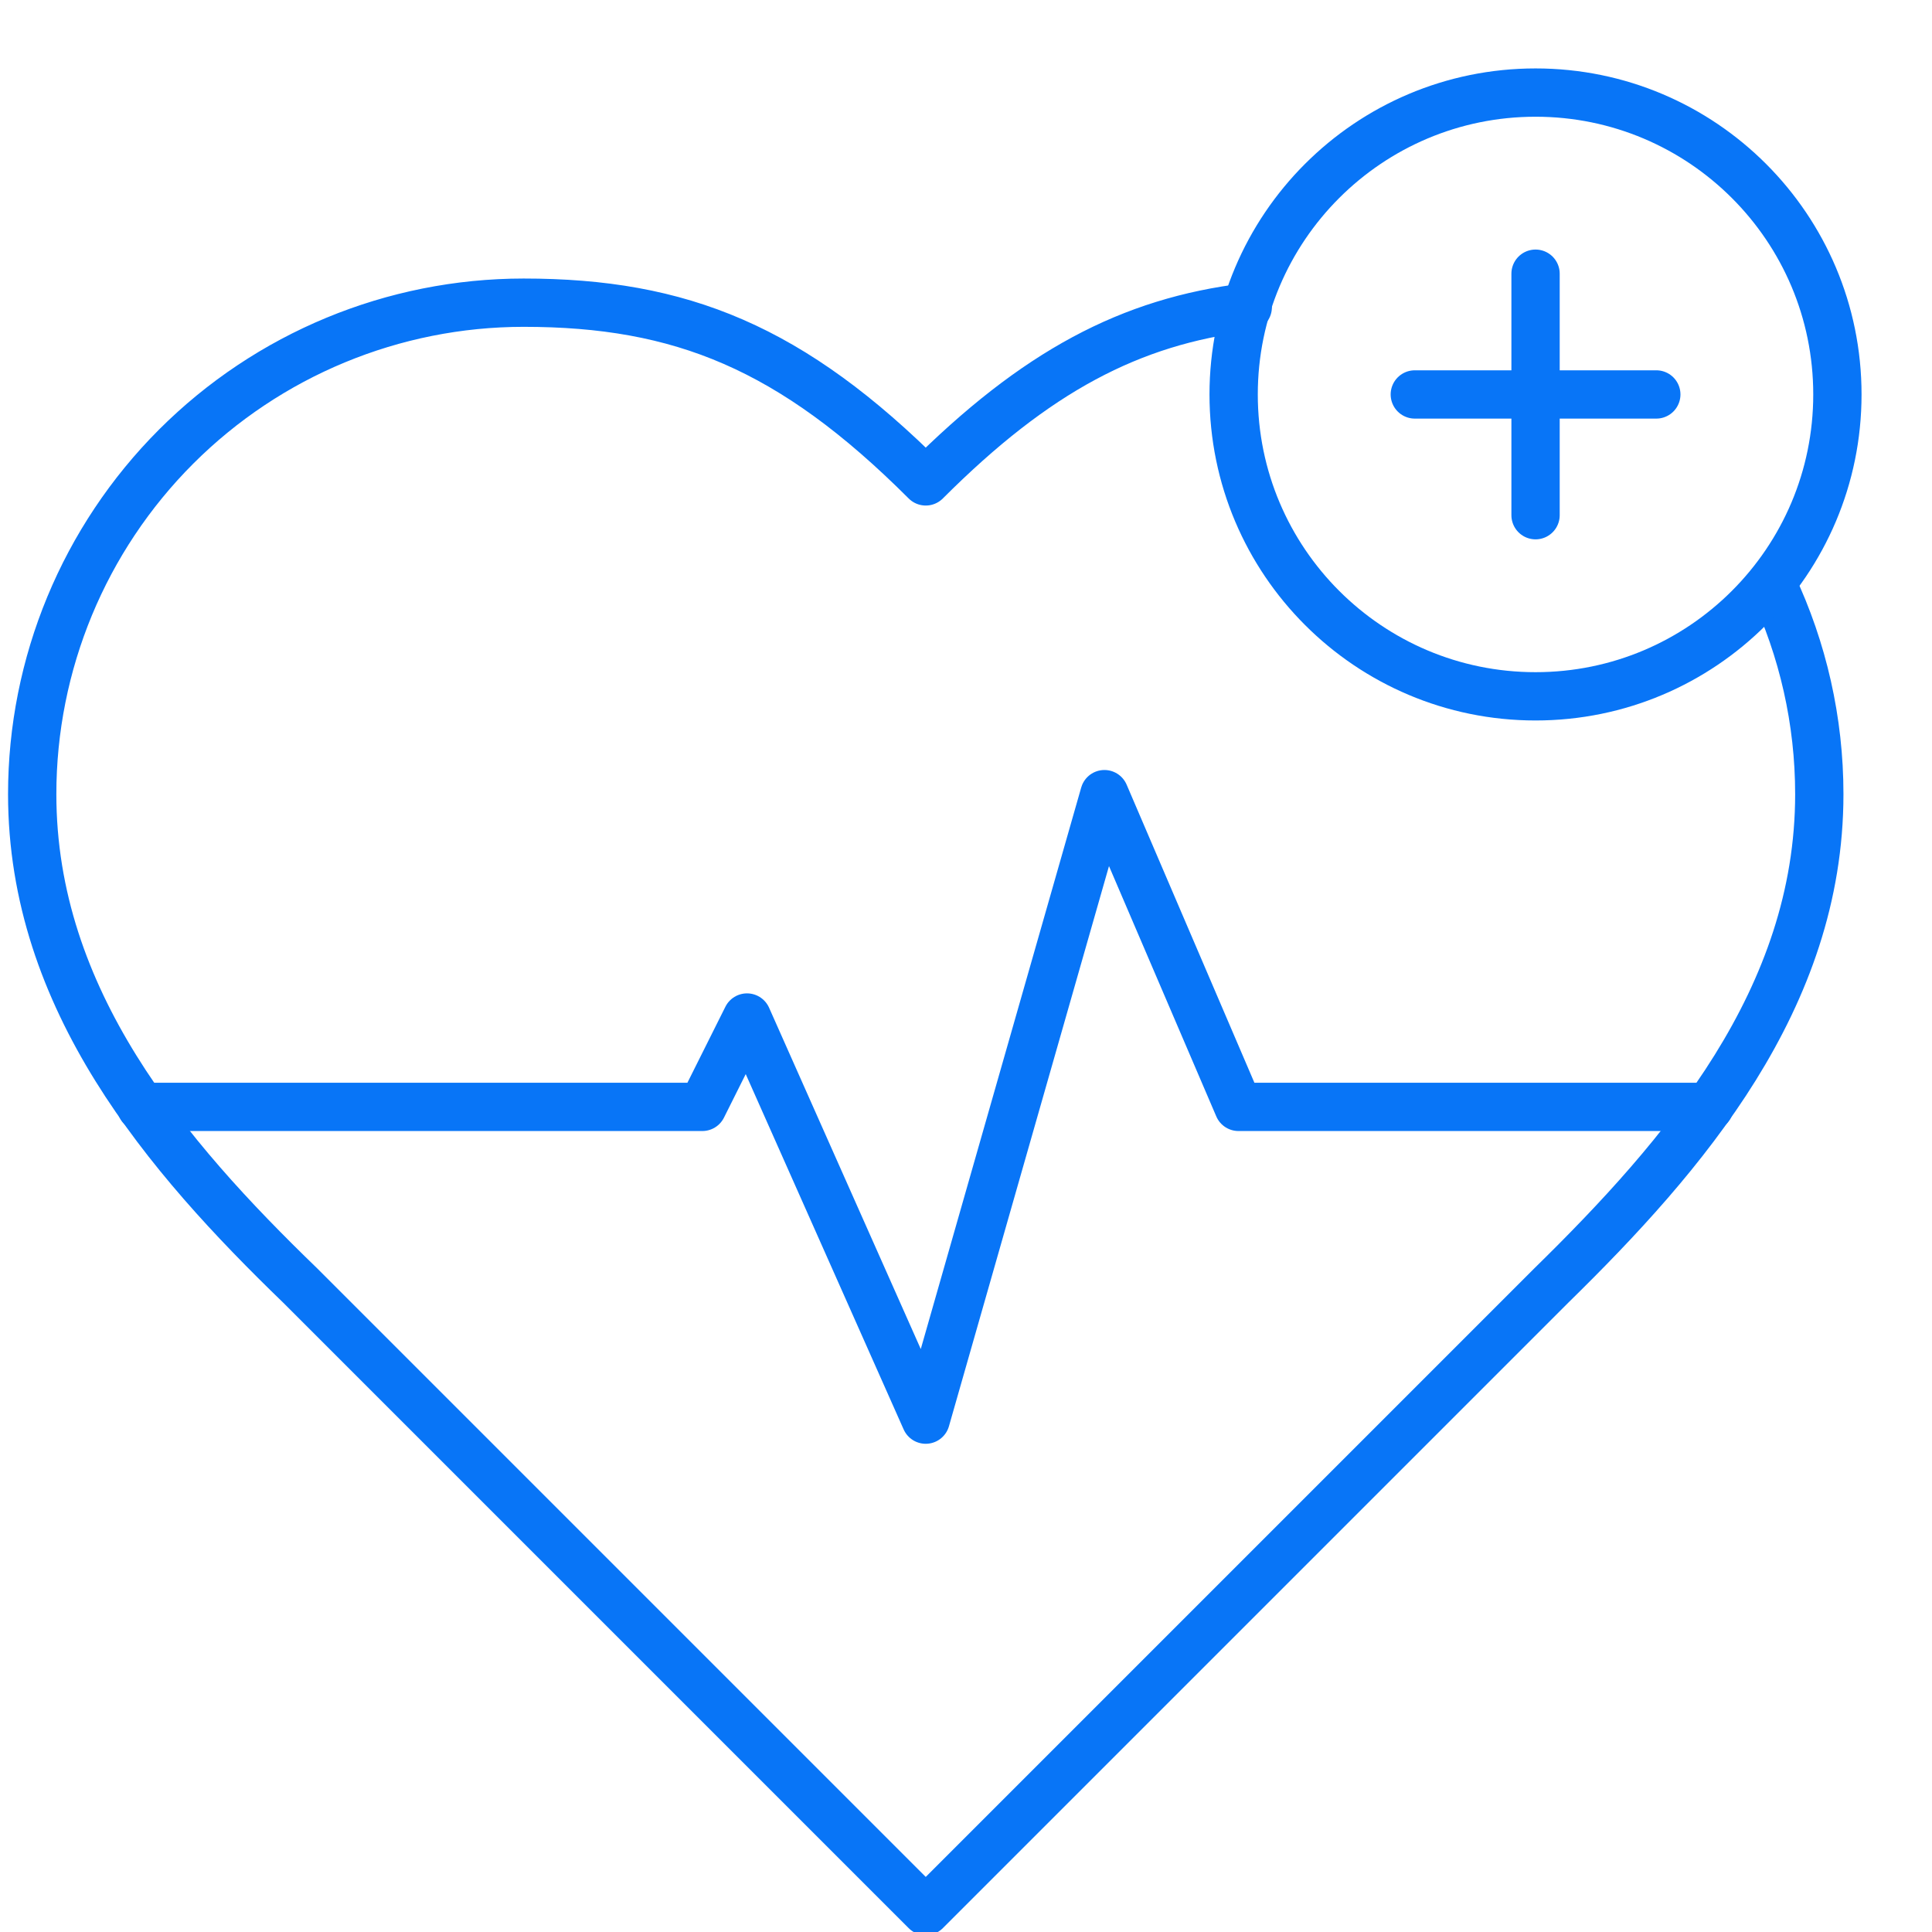 <svg width="60" height="60" viewBox="0 0 60 60" fill="none" xmlns="http://www.w3.org/2000/svg">
<g clip-path="url(#clip0_4201_8887)">
<path d="M55.041 18.15C55.993 20.168 56.5 22.389 56.5 24.663C56.5 31.017 52.31 35.874 48.175 39.925L28.75 59.35L9.325 39.925C5.162 35.901 1 31.045 1 24.663C1 20.615 2.608 16.733 5.47 13.87C8.333 11.008 12.215 9.4 16.262 9.4C21.146 9.4 24.587 10.788 28.75 14.95C32.17 11.53 35.103 9.983 38.75 9.54" stroke="#0875F7" stroke-width="1.5" stroke-linecap="round" stroke-linejoin="round"/>
<path d="M4.385 34.375H21.812L23.199 31.6L28.749 44.088L34.299 24.663L38.462 34.375H53.086" stroke="#0875F7" stroke-width="1.5" stroke-linecap="round" stroke-linejoin="round"/>
<path d="M47.688 21.625C52.865 21.625 57.062 17.428 57.062 12.25C57.062 7.072 52.865 2.875 47.688 2.875C42.51 2.875 38.312 7.072 38.312 12.25C38.312 17.428 42.51 21.625 47.688 21.625Z" stroke="#0875F7" stroke-width="1.5" stroke-linecap="round" stroke-linejoin="round"/>
<path d="M43.938 12.25H51.438" stroke="#0875F7" stroke-width="1.5" stroke-linecap="round" stroke-linejoin="round"/>
<path d="M47.688 8.5V16" stroke="#0875F7" stroke-width="1.5" stroke-linecap="round" stroke-linejoin="round"/>
</g>
<defs>
<clipPath id="clip0_4201_8887">
<rect width="60" height="60" fill="white"/>
</clipPath>
</defs>
</svg>
